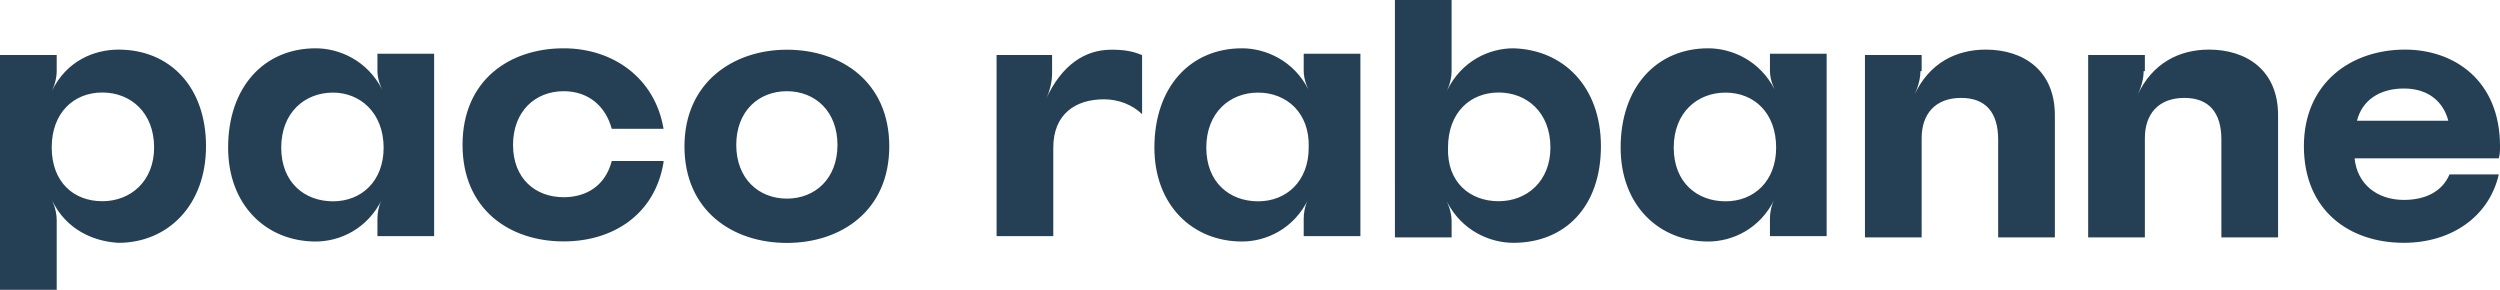 <?xml version="1.0" encoding="UTF-8"?> <!-- Generator: Adobe Illustrator 24.1.2, SVG Export Plug-In . SVG Version: 6.00 Build 0) --> <svg xmlns="http://www.w3.org/2000/svg" xmlns:xlink="http://www.w3.org/1999/xlink" id="Слой_1" x="0px" y="0px" viewBox="0 0 2499.8 289.8" style="enable-background:new 0 0 2499.8 289.8;" xml:space="preserve"> <style type="text/css"> .st0{fill:#254054;} </style> <path class="st0" d="M51.8,199.9c0,0,4.9,9.4,4.9,20.1v69.8H0V55h56.7v16.1c0,10.7-4.9,20.1-4.9,20.1C66.6,60.3,95,49.6,118.4,49.6 c51.8,0,87.6,37.6,87.6,96.6s-38.2,96.6-87.6,96.6C94.9,241.5,66.6,230.8,51.8,199.9 M102.3,201.2c28.4,0,51.8-20.1,51.8-53.7 c0-34.9-23.4-55-51.8-55s-50.6,20.1-50.6,55C51.8,182.5,74,201.2,102.3,201.2 M377.4,236.1v-17.4c0-12.1,4.9-20.1,4.9-20.1 c-14.8,30.9-43.2,42.9-66.6,42.9c-49.3,0-87.6-36.2-87.6-93.9c0-60.4,35.8-99.3,87.6-99.3c23.4,0,51.8,12.1,66.6,41.6 c0,0-4.9-9.4-4.9-18.8V53.7h56.7v182.4L377.4,236.1L377.4,236.1z M333,92.6c-28.4,0-51.8,20.1-51.8,55s23.4,53.7,51.8,53.7 s50.6-20.1,50.6-53.7C383.5,112.7,360.1,92.6,333,92.6 M663.5,162.3c-8.6,52.3-50.6,79.1-99.9,79.1c-54.3,0-101.1-32.2-101.1-96.6 s46.8-96.5,101.1-96.5c49.3,0,91.3,29.5,99.9,80.5h-51.8c-6.2-22.8-23.4-37.6-48.1-37.6c-28.4,0-50.6,20.1-50.6,53.7 c0,33.5,22.2,52.3,50.6,52.3c23.4,0,41.9-12.1,48.1-36.2h51.8V162.3z M786.8,49.7c54.3,0,102.4,32.2,102.4,96.6 s-48.1,96.6-102.4,96.6c-54.3,0-102.4-32.2-102.4-96.6C684.5,81.9,733.8,49.7,786.8,49.7 M786.8,91.2c-28.4,0-50.6,20.1-50.6,53.7 c0,33.5,22.2,53.7,50.6,53.7s50.6-20.1,50.6-53.7C837.4,111.4,815.2,91.2,786.8,91.2 M1052,73.8c0,13.4-6.2,25.5-6.2,25.5 c16-34.9,39.5-49.6,65.4-49.6c12.3,0,21,1.3,30.8,5.4v59c-9.9-9.4-23.4-14.8-38.2-14.8c-28.4,0-50.6,14.8-50.6,48.3v88.5h-56.7V55 h55.5L1052,73.8L1052,73.8z M1303.6,236.1v-17.4c0-12.1,4.9-20.1,4.9-20.1c-14.8,30.9-43.2,42.9-66.6,42.9 c-49.3,0-87.6-36.2-87.6-93.9c0-60.4,35.8-99.3,87.6-99.3c23.4,0,51.8,12.1,66.6,41.6c0,0-4.9-9.4-4.9-18.8V53.7h56.7v182.4 L1303.6,236.1L1303.6,236.1z M1258,92.6c-28.4,0-51.8,20.1-51.8,55s23.4,53.7,51.8,53.7s50.6-20.1,50.6-53.7 C1309.8,112.7,1286.3,92.6,1258,92.6 M1600.8,146.2c0,60.4-35.8,96.6-87.6,96.6c-23.4,0-51.8-12.1-66.6-41.6c0,0,4.9,9.4,4.9,20.1 v16.1h-56.7V0h56.7v71.1c0,10.7-4.9,20.1-4.9,20.1c14.8-30.9,43.2-42.9,66.6-42.9C1563.8,49.7,1600.8,87.2,1600.8,146.2 M1498.5,201.2c28.4,0,51.8-20.1,51.8-53.7c0-34.9-23.4-55-51.8-55s-50.6,20.1-50.6,55C1446.7,182.5,1470.1,201.2,1498.5,201.2 M1769.8,236.1v-17.4c0-12.1,4.9-20.1,4.9-20.1c-14.8,30.9-43.2,42.9-66.6,42.9c-49.3,0-87.6-36.2-87.6-93.9 c0-60.4,35.8-99.3,87.6-99.3c23.4,0,51.8,12.1,66.6,41.6c0,0-4.9-9.4-4.9-18.8V53.7h56.7v182.4L1769.8,236.1L1769.8,236.1z M1725.4,92.6c-28.4,0-51.8,20.1-51.8,55s23.4,53.7,51.8,53.7s50.6-20.1,50.6-53.7C1776,112.7,1753.8,92.6,1725.4,92.6 M1920.3,71.1 c0,12.1-6.2,24.1-6.2,24.1c14.8-32.2,41.9-45.6,71.5-45.6c37,0,69.1,20.1,69.1,65.7v122.1H1998v-97.9c0-26.8-12.3-41.6-37-41.6 c-25.9,0-39.5,16.1-39.5,40.2v99.3h-56.7V55h56.7v16.1H1920.3z M2143.5,71.1c0,12.1-6.2,24.1-6.2,24.1 c14.8-32.2,41.9-45.6,71.5-45.6c37,0,69.1,20.1,69.1,65.7v122.1h-56.7v-97.9c0-26.8-12.3-41.6-37-41.6c-25.9,0-39.5,16.1-39.5,40.2 v99.3H2088V55h56.7v16.1H2143.5z M2354.4,158.3c2.5,25.5,22.2,41.6,49.3,41.6c21,0,38.2-8,45.6-25.5h49.3 c-9.9,42.9-48.1,68.4-95,68.4c-54.3,0-99.9-32.2-99.9-96.6c0-63.1,46.9-96.6,101.1-96.6c49.3,0,95,30.9,95,96.6c0,4,0,8-1.2,12.1 H2354.4z M2448.1,120.7c-4.9-18.8-19.7-32.2-44.4-32.2s-41.9,12.1-46.9,32.2H2448.1z"></path> </svg> 